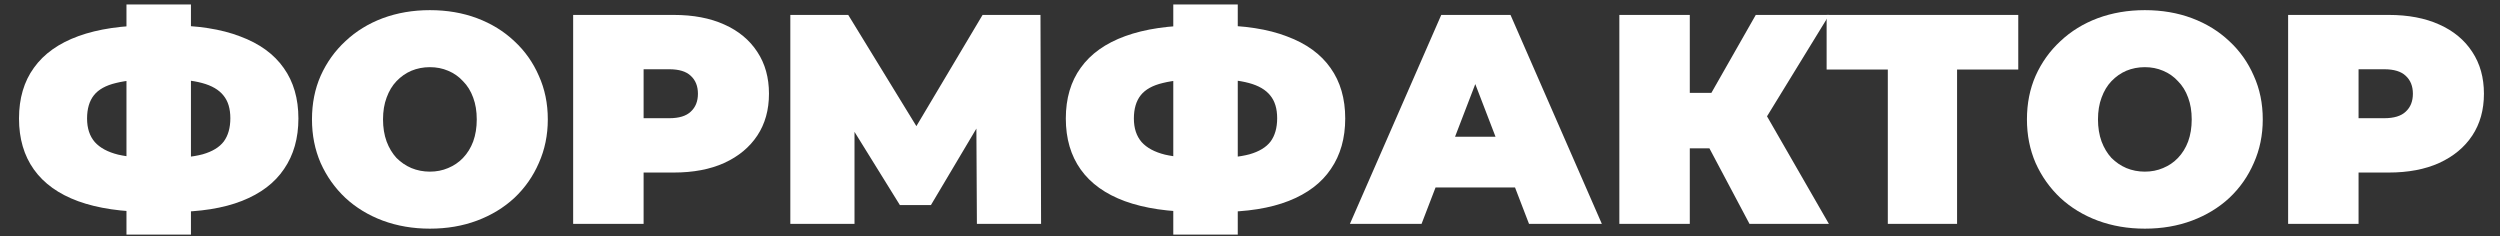 <?xml version="1.0" encoding="UTF-8"?> <svg xmlns="http://www.w3.org/2000/svg" width="402" height="38" viewBox="0 0 402 38" fill="none"><rect x="0" y="0" width="402" height="38" fill="#333333" stroke="none"/> <path d="M24.272 34.08C19.632 34.08 15.728 33.504 12.56 32.352C9.424 31.2 7.056 29.504 5.456 27.264C3.856 25.024 3.056 22.288 3.056 19.056C3.056 15.824 3.856 13.104 5.456 10.896C7.056 8.656 9.44 6.96 12.608 5.808C15.776 4.656 19.68 4.08 24.32 4.08C24.384 4.08 24.64 4.08 25.088 4.08C25.536 4.08 25.984 4.08 26.432 4.08C26.88 4.08 27.12 4.08 27.152 4.08C31.728 4.08 35.552 4.672 38.624 5.856C41.728 7.008 44.064 8.704 45.632 10.944C47.2 13.152 47.984 15.856 47.984 19.056C47.984 22.224 47.216 24.928 45.68 27.168C44.176 29.408 41.92 31.12 38.912 32.304C35.904 33.488 32.176 34.08 27.728 34.08C27.632 34.08 27.312 34.08 26.768 34.08C26.256 34.08 25.744 34.08 25.232 34.08C24.72 34.08 24.4 34.08 24.272 34.08ZM25.28 25.44C25.376 25.44 25.552 25.44 25.808 25.44C26.064 25.44 26.24 25.44 26.336 25.44C28.928 25.44 31.008 25.232 32.576 24.816C34.144 24.368 35.28 23.68 35.984 22.752C36.688 21.792 37.04 20.544 37.04 19.008C37.04 17.472 36.672 16.256 35.936 15.36C35.2 14.432 34.048 13.76 32.48 13.344C30.944 12.928 28.944 12.72 26.48 12.72C26.352 12.72 26.16 12.72 25.904 12.72C25.648 12.72 25.44 12.72 25.28 12.72C22.528 12.72 20.32 12.928 18.656 13.344C17.024 13.728 15.84 14.384 15.104 15.312C14.368 16.24 14 17.488 14 19.056C14 20.624 14.416 21.888 15.248 22.848C16.08 23.776 17.328 24.448 18.992 24.864C20.688 25.248 22.784 25.44 25.28 25.44ZM20.336 37.728V0.72H30.704V37.728H20.336Z" fill="white"></path> <path d="M69.126 36.768C66.406 36.768 63.879 36.336 61.542 35.472C59.239 34.608 57.239 33.392 55.542 31.824C53.846 30.224 52.519 28.352 51.559 26.208C50.63 24.064 50.166 21.728 50.166 19.2C50.166 16.64 50.63 14.304 51.559 12.192C52.519 10.048 53.846 8.192 55.542 6.624C57.239 5.024 59.239 3.792 61.542 2.928C63.879 2.064 66.406 1.632 69.126 1.632C71.879 1.632 74.406 2.064 76.71 2.928C79.014 3.792 81.014 5.024 82.71 6.624C84.406 8.192 85.719 10.048 86.647 12.192C87.606 14.304 88.087 16.64 88.087 19.2C88.087 21.728 87.606 24.064 86.647 26.208C85.719 28.352 84.406 30.224 82.71 31.824C81.014 33.392 79.014 34.608 76.71 35.472C74.406 36.336 71.879 36.768 69.126 36.768ZM69.126 27.6C70.183 27.6 71.159 27.408 72.055 27.024C72.983 26.64 73.782 26.096 74.454 25.392C75.159 24.656 75.703 23.776 76.087 22.752C76.471 21.696 76.662 20.512 76.662 19.2C76.662 17.888 76.471 16.72 76.087 15.696C75.703 14.64 75.159 13.76 74.454 13.056C73.782 12.32 72.983 11.76 72.055 11.376C71.159 10.992 70.183 10.8 69.126 10.8C68.07 10.8 67.079 10.992 66.15 11.376C65.254 11.76 64.454 12.32 63.751 13.056C63.078 13.76 62.55 14.64 62.166 15.696C61.782 16.72 61.59 17.888 61.59 19.2C61.59 20.512 61.782 21.696 62.166 22.752C62.55 23.776 63.078 24.656 63.751 25.392C64.454 26.096 65.254 26.64 66.15 27.024C67.079 27.408 68.07 27.6 69.126 27.6Z" fill="white"></path> <path d="M92.163 36V2.4H108.34C111.476 2.4 114.179 2.912 116.451 3.936C118.756 4.96 120.532 6.432 121.78 8.352C123.028 10.24 123.652 12.48 123.652 15.072C123.652 17.664 123.028 19.904 121.78 21.792C120.532 23.68 118.756 25.152 116.451 26.208C114.179 27.232 111.476 27.744 108.34 27.744H98.451L103.492 22.896V36H92.163ZM103.492 24.144L98.451 19.008H107.619C109.188 19.008 110.34 18.656 111.076 17.952C111.844 17.248 112.228 16.288 112.228 15.072C112.228 13.856 111.844 12.896 111.076 12.192C110.34 11.488 109.188 11.136 107.619 11.136H98.451L103.492 6V24.144Z" fill="white"></path> <path d="M127.085 36V2.4H136.397L149.837 24.336H144.941L157.997 2.4H167.309L167.405 36H157.085L156.989 17.952H158.621L149.693 32.976H144.701L135.389 17.952H137.405V36H127.085Z" fill="white"></path> <path d="M192.6 34.08C187.96 34.08 184.056 33.504 180.888 32.352C177.752 31.2 175.384 29.504 173.784 27.264C172.184 25.024 171.384 22.288 171.384 19.056C171.384 15.824 172.184 13.104 173.784 10.896C175.384 8.656 177.768 6.96 180.936 5.808C184.104 4.656 188.008 4.08 192.648 4.08C192.712 4.08 192.968 4.08 193.416 4.08C193.864 4.08 194.312 4.08 194.76 4.08C195.208 4.08 195.448 4.08 195.48 4.08C200.056 4.08 203.88 4.672 206.952 5.856C210.056 7.008 212.392 8.704 213.96 10.944C215.528 13.152 216.312 15.856 216.312 19.056C216.312 22.224 215.544 24.928 214.008 27.168C212.504 29.408 210.248 31.12 207.24 32.304C204.232 33.488 200.504 34.08 196.056 34.08C195.96 34.08 195.64 34.08 195.096 34.08C194.584 34.08 194.072 34.08 193.56 34.08C193.048 34.08 192.728 34.08 192.6 34.08ZM193.608 25.44C193.704 25.44 193.88 25.44 194.136 25.44C194.392 25.44 194.568 25.44 194.664 25.44C197.256 25.44 199.336 25.232 200.904 24.816C202.472 24.368 203.608 23.68 204.312 22.752C205.016 21.792 205.368 20.544 205.368 19.008C205.368 17.472 205 16.256 204.264 15.36C203.528 14.432 202.376 13.76 200.808 13.344C199.272 12.928 197.272 12.72 194.808 12.72C194.68 12.72 194.488 12.72 194.232 12.72C193.976 12.72 193.768 12.72 193.608 12.72C190.856 12.72 188.648 12.928 186.984 13.344C185.352 13.728 184.168 14.384 183.432 15.312C182.696 16.24 182.328 17.488 182.328 19.056C182.328 20.624 182.744 21.888 183.576 22.848C184.408 23.776 185.656 24.448 187.32 24.864C189.016 25.248 191.112 25.44 193.608 25.44ZM188.664 37.728V0.72H199.032V37.728H188.664Z" fill="white"></path> <path d="M217.066 36L231.754 2.4H242.89L257.578 36H245.866L235.018 7.776H239.434L228.586 36H217.066ZM225.802 30.144L228.682 21.984H244.138L247.018 30.144H225.802Z" fill="white"></path> <path d="M281.319 36L272.967 20.256L281.991 14.976L294.087 36H281.319ZM260.391 36V2.4H271.719V36H260.391ZM268.455 23.856V14.928H281.175V23.856H268.455ZM283.095 20.4L272.679 19.344L282.327 2.4H294.135L283.095 20.4Z" fill="white"></path> <path d="M303.561 36V8.736L306.009 11.184H293.721V2.4H324.537V11.184H312.249L314.697 8.736V36H303.561Z" fill="white"></path> <path d="M344.892 36.768C342.172 36.768 339.644 36.336 337.308 35.472C335.004 34.608 333.004 33.392 331.308 31.824C329.612 30.224 328.284 28.352 327.324 26.208C326.396 24.064 325.932 21.728 325.932 19.2C325.932 16.64 326.396 14.304 327.324 12.192C328.284 10.048 329.612 8.192 331.308 6.624C333.004 5.024 335.004 3.792 337.308 2.928C339.644 2.064 342.172 1.632 344.892 1.632C347.644 1.632 350.172 2.064 352.476 2.928C354.78 3.792 356.78 5.024 358.476 6.624C360.172 8.192 361.484 10.048 362.412 12.192C363.372 14.304 363.852 16.64 363.852 19.2C363.852 21.728 363.372 24.064 362.412 26.208C361.484 28.352 360.172 30.224 358.476 31.824C356.78 33.392 354.78 34.608 352.476 35.472C350.172 36.336 347.644 36.768 344.892 36.768ZM344.892 27.6C345.948 27.6 346.924 27.408 347.82 27.024C348.748 26.64 349.548 26.096 350.22 25.392C350.924 24.656 351.468 23.776 351.852 22.752C352.236 21.696 352.428 20.512 352.428 19.2C352.428 17.888 352.236 16.72 351.852 15.696C351.468 14.64 350.924 13.76 350.22 13.056C349.548 12.32 348.748 11.76 347.82 11.376C346.924 10.992 345.948 10.8 344.892 10.8C343.836 10.8 342.844 10.992 341.916 11.376C341.02 11.76 340.22 12.32 339.516 13.056C338.844 13.76 338.316 14.64 337.932 15.696C337.548 16.72 337.356 17.888 337.356 19.2C337.356 20.512 337.548 21.696 337.932 22.752C338.316 23.776 338.844 24.656 339.516 25.392C340.22 26.096 341.02 26.64 341.916 27.024C342.844 27.408 343.836 27.6 344.892 27.6Z" fill="white"></path> <path d="M367.929 36V2.4H384.105C387.241 2.4 389.945 2.912 392.217 3.936C394.521 4.96 396.297 6.432 397.545 8.352C398.793 10.24 399.417 12.48 399.417 15.072C399.417 17.664 398.793 19.904 397.545 21.792C396.297 23.68 394.521 25.152 392.217 26.208C389.945 27.232 387.241 27.744 384.105 27.744H374.217L379.257 22.896V36H367.929ZM379.257 24.144L374.217 19.008H383.385C384.953 19.008 386.105 18.656 386.841 17.952C387.609 17.248 387.993 16.288 387.993 15.072C387.993 13.856 387.609 12.896 386.841 12.192C386.105 11.488 384.953 11.136 383.385 11.136H374.217L379.257 6V24.144Z" fill="white"></path> </svg> 